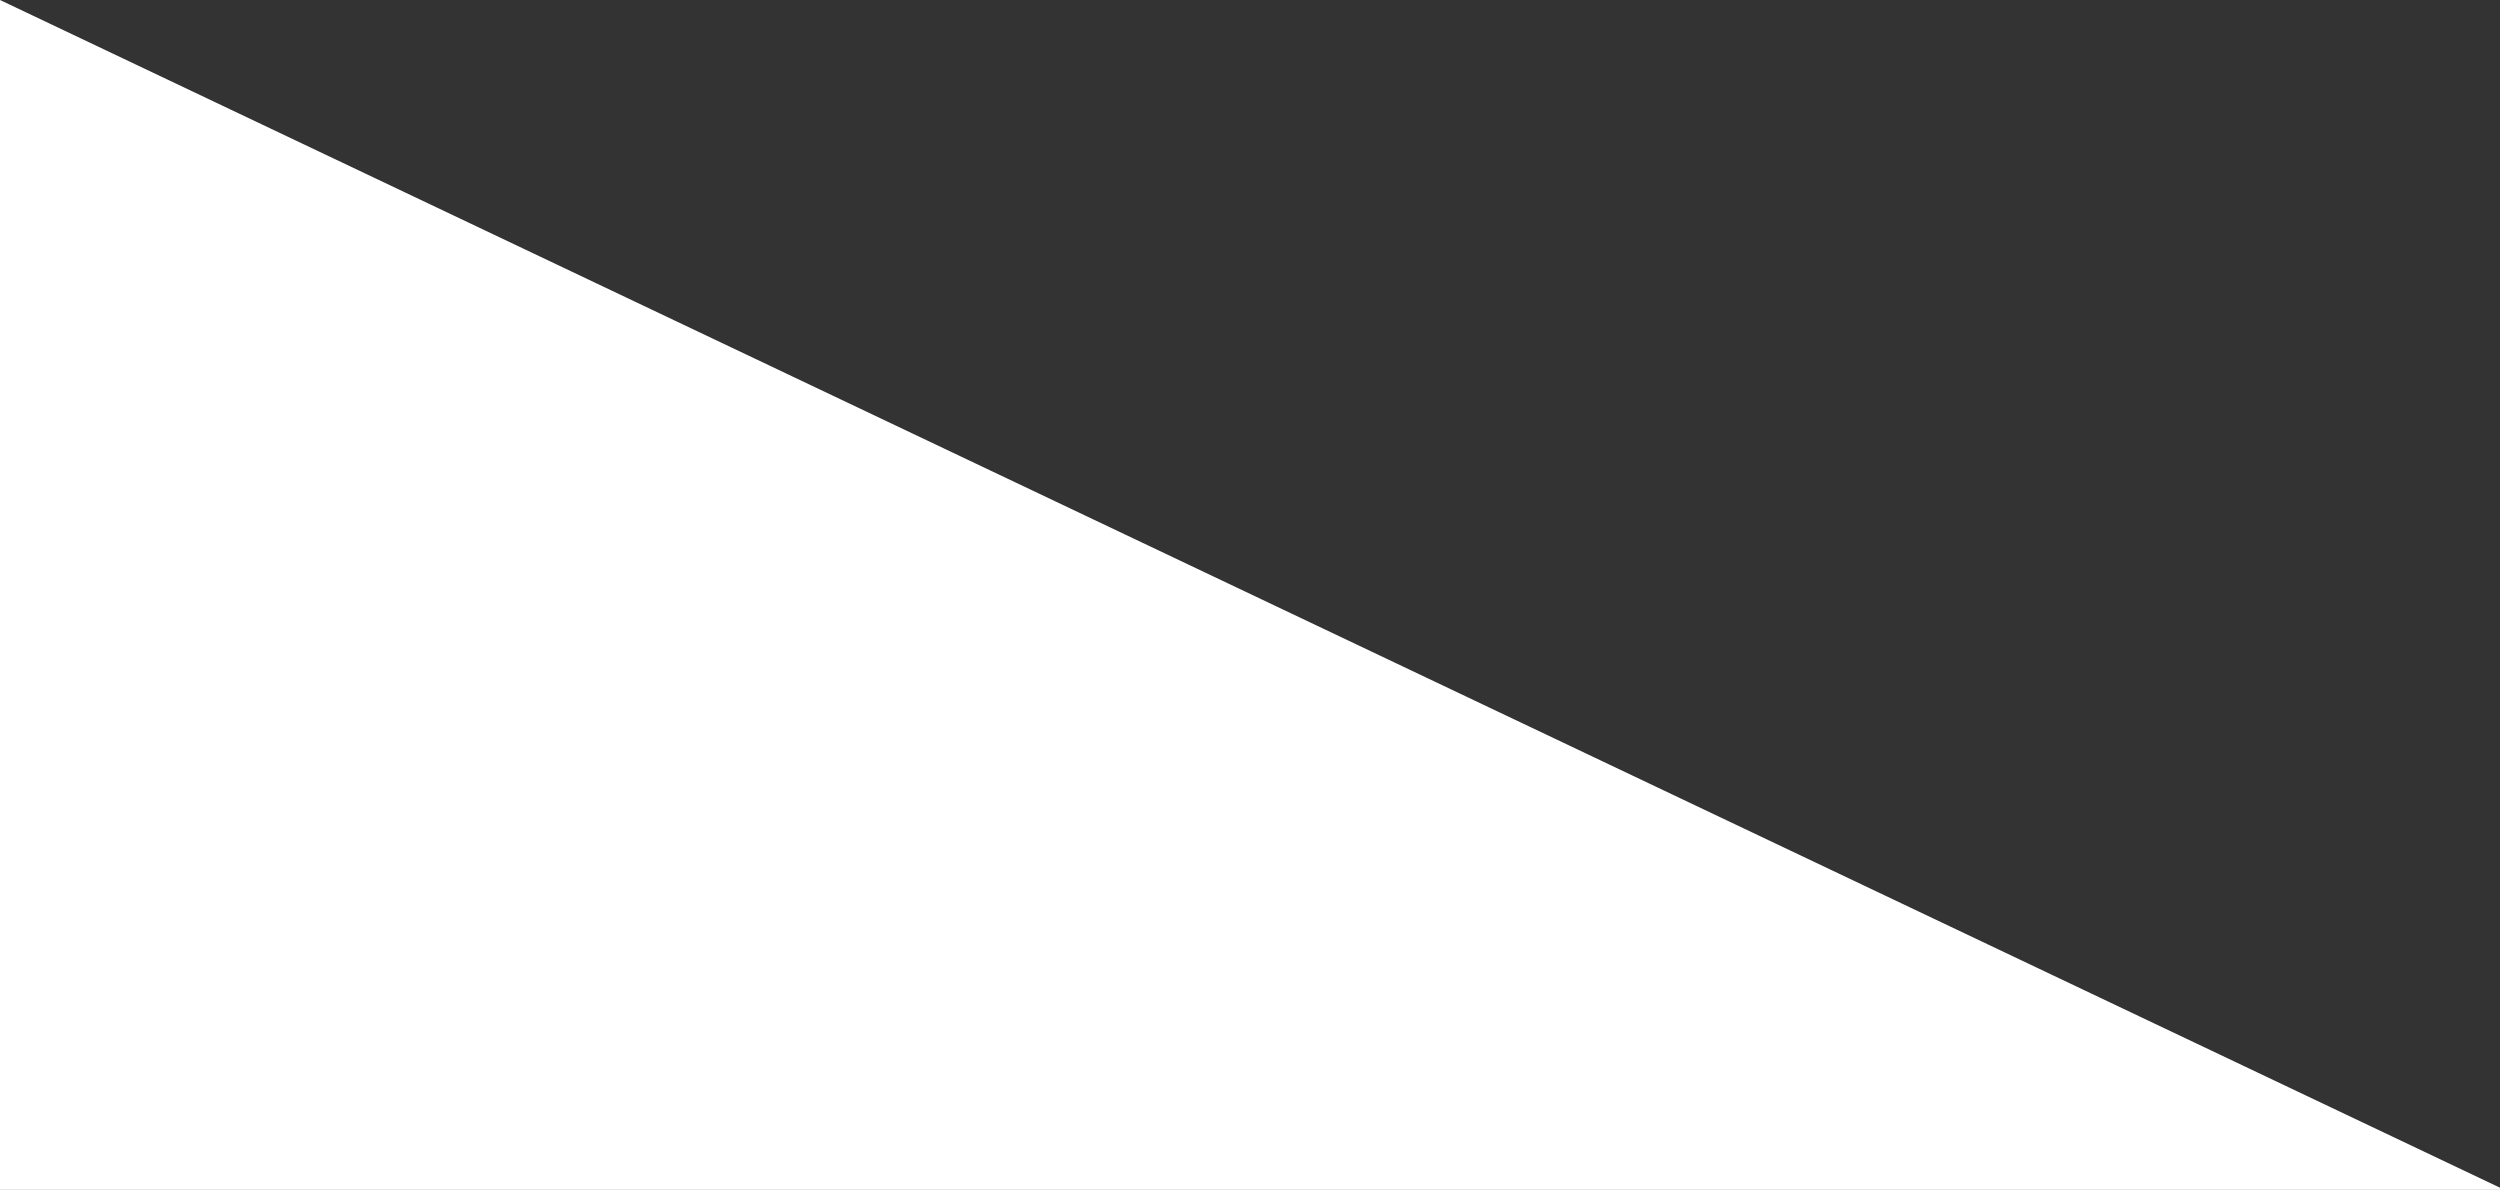 <svg xmlns="http://www.w3.org/2000/svg" width="582" height="277" viewBox="0 0 582 277" fill="none"><rect x="0" y="0" width="582" height="277" fill="#333333" stroke="none"/><g clip-path="url(#clip0_102_506)"><path d="M582 276.5L582 1016.5L-3.23246e-05 1016.5L1.21081e-05 0L582 276.5Z" fill="white"></path></g><defs><clipPath id="clip0_102_506"><rect width="277" height="582" fill="white" transform="translate(582 2.544e-05) rotate(90)"></rect></clipPath></defs></svg>